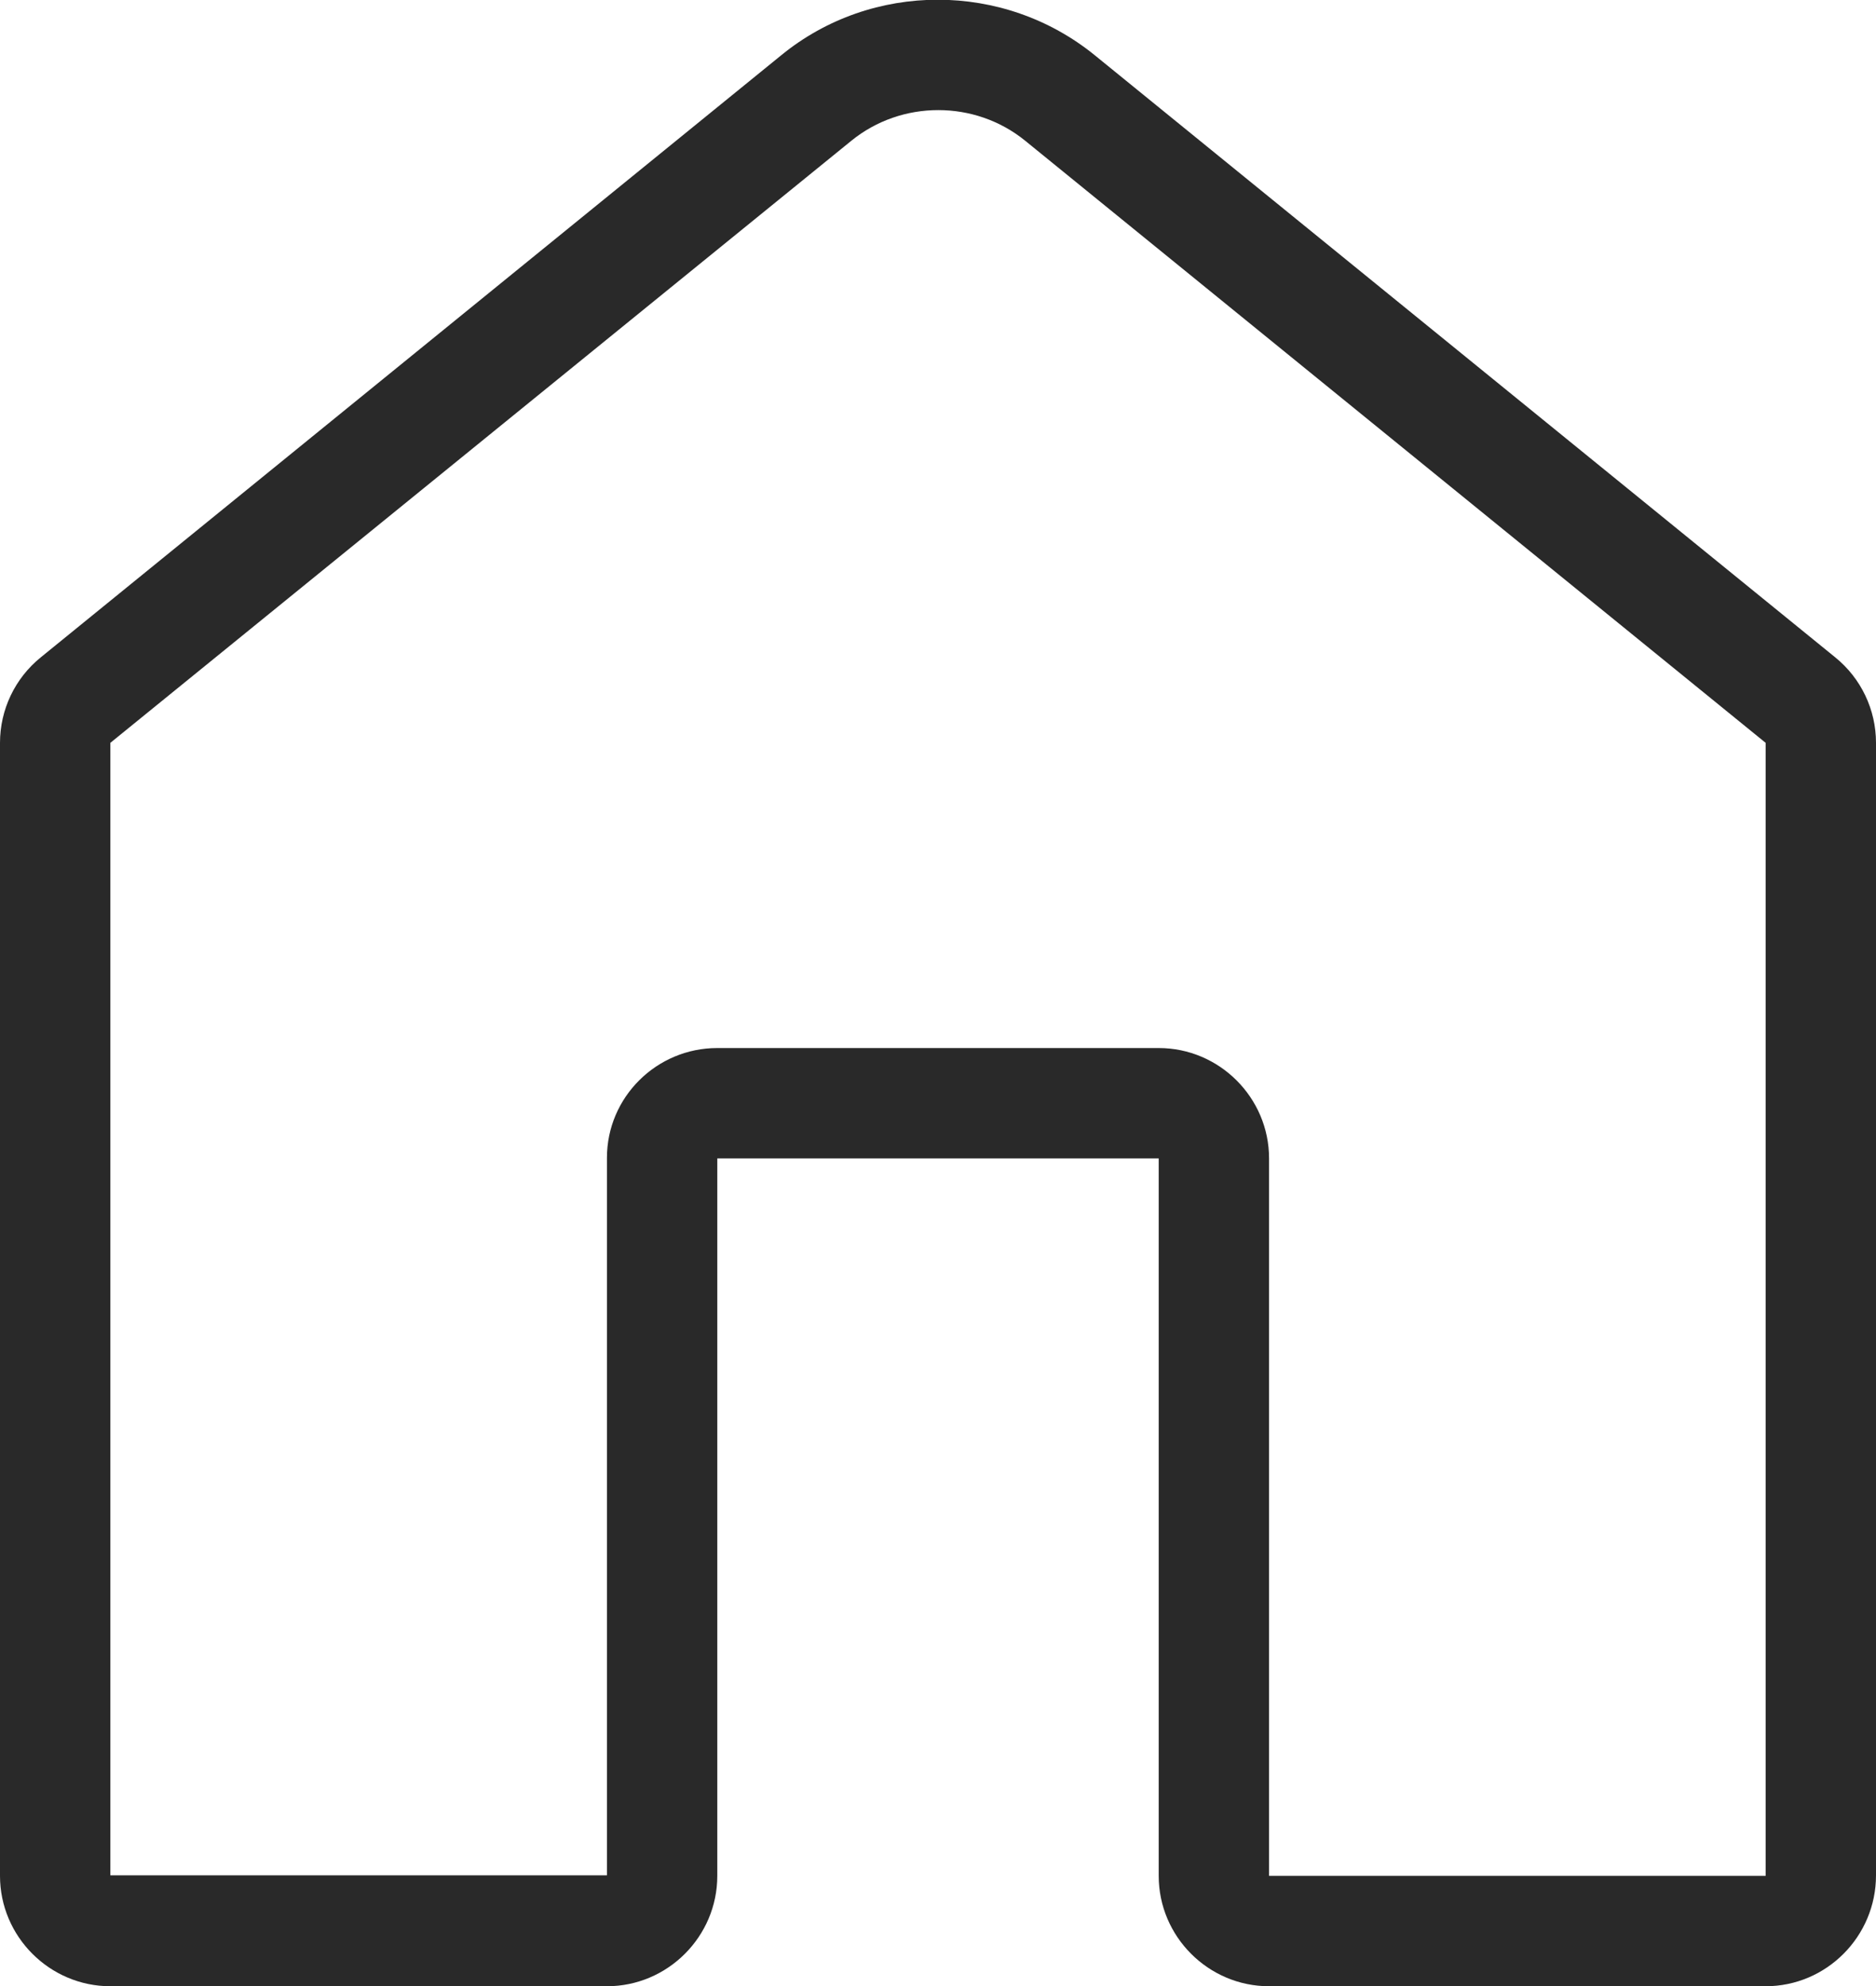 <?xml version="1.0" encoding="utf-8"?>
<!-- Generator: Adobe Illustrator 26.0.1, SVG Export Plug-In . SVG Version: 6.00 Build 0)  -->
<svg version="1.1" id="레이어_1" xmlns="http://www.w3.org/2000/svg" xmlns:xlink="http://www.w3.org/1999/xlink" x="0px"
	 y="0px" viewBox="0 0 34 35.99" style="enable-background:new 0 0 34 35.99;" xml:space="preserve">
<style type="text/css">
	.st0{fill:#292929;}
</style>
<g>
	<path class="st0" d="M32,35.99h-9c-1.1,0-2-0.9-2-2v-13h-8v13c0,1.1-0.9,2-2,2H2c-1.1,0-2-0.9-2-2V13.46c0-0.6,0.27-1.17,0.74-1.55
		L14.16,1l0,0c1.64-1.34,4.03-1.34,5.68,0l13.42,10.91c0.47,0.38,0.74,0.95,0.74,1.55v20.52C34,35.09,33.1,35.99,32,35.99z
		 M13,18.99h8c1.1,0,2,0.9,2,2v13h9V13.46L18.58,2.55c-0.91-0.74-2.24-0.74-3.15,0L2,13.46v20.52h9v-13
		C11,19.88,11.9,18.99,13,18.99z"/>
</g>
</svg>
